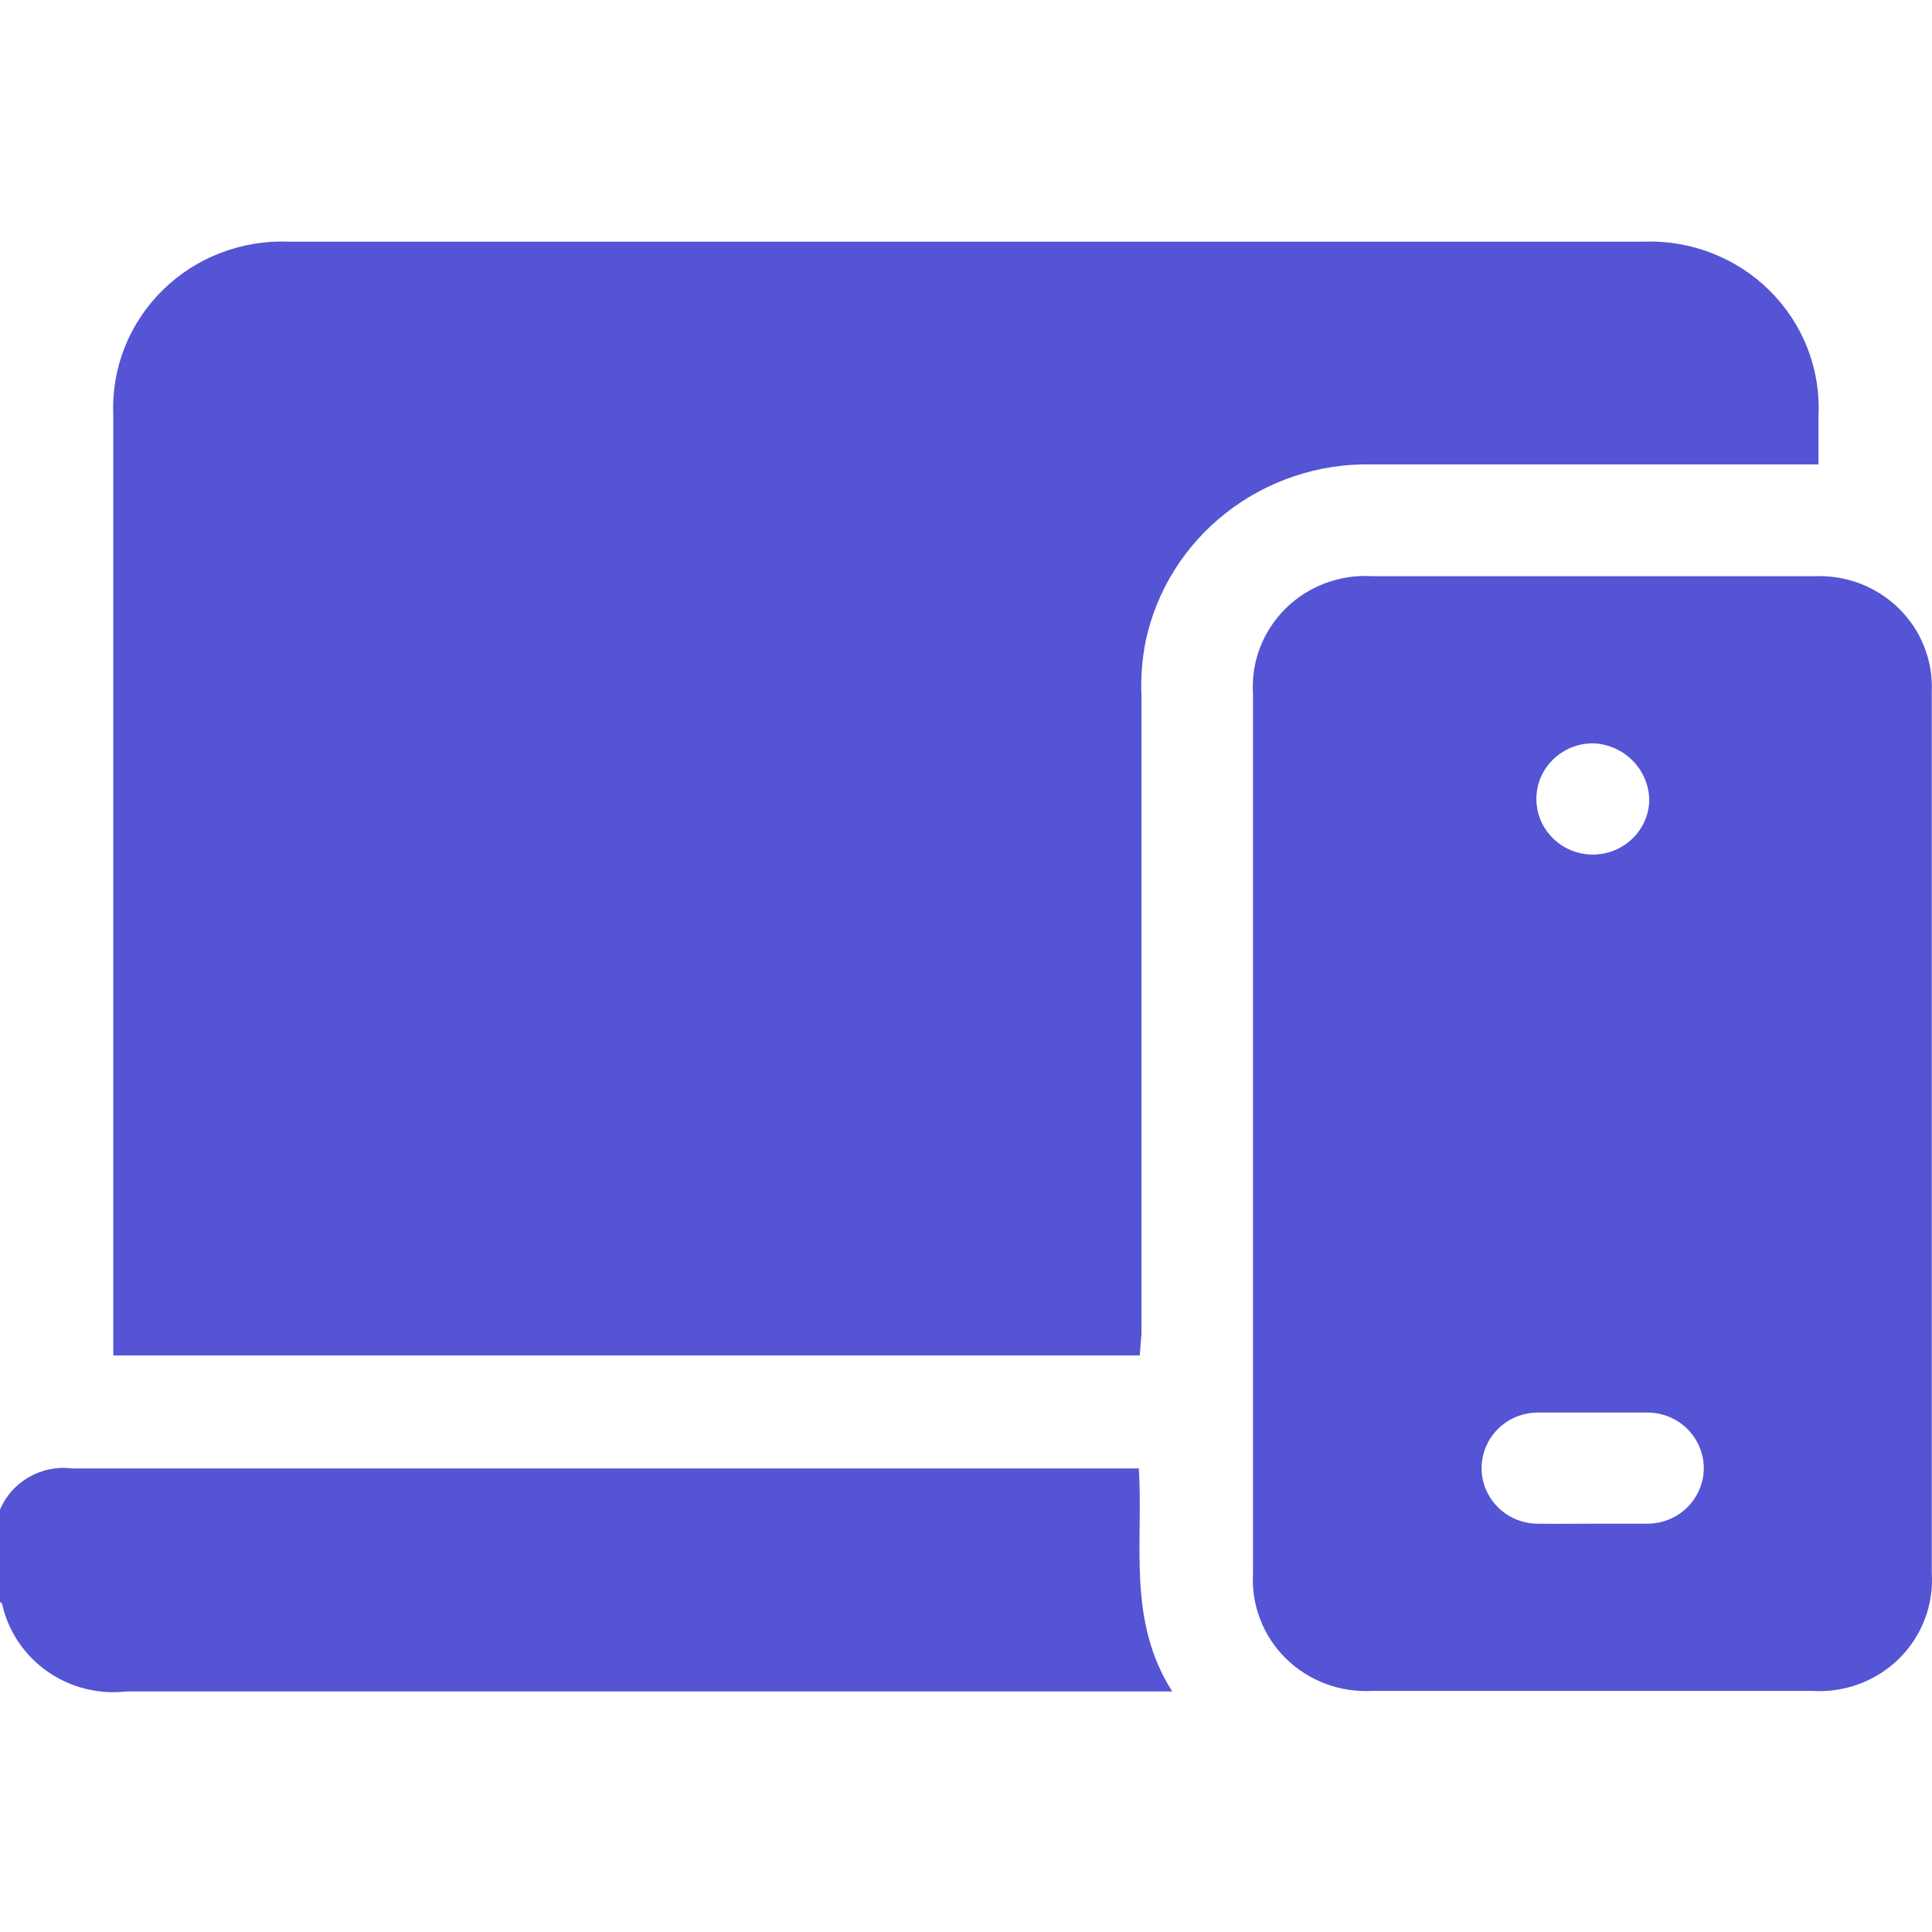 <svg width="24" height="24" viewBox="0 0 24 24" fill="none" xmlns="http://www.w3.org/2000/svg">
<path d="M0 18.753C0.072 18.583 0.198 18.441 0.36 18.349C0.521 18.256 0.709 18.218 0.894 18.241C5.217 18.241 9.537 18.241 13.856 18.241H14.147C14.205 19.175 13.998 20.128 14.562 21.012H1.571C1.224 21.051 0.876 20.964 0.591 20.765C0.307 20.567 0.107 20.273 0.029 19.938C0.029 19.938 0.029 19.913 0 19.902L0 18.753Z" fill="#5454D4"/>
<path d="M14.158 16.838H1.407V5.15C1.395 4.864 1.444 4.58 1.549 4.314C1.655 4.048 1.815 3.807 2.02 3.605C2.225 3.403 2.47 3.245 2.74 3.142C3.01 3.038 3.299 2.99 3.589 3.002H20.408C20.699 2.99 20.99 3.038 21.261 3.143C21.533 3.248 21.779 3.407 21.984 3.611C22.189 3.815 22.349 4.058 22.453 4.326C22.558 4.594 22.604 4.881 22.59 5.168V5.769H17.038C16.383 5.756 15.744 5.969 15.232 6.37C14.719 6.771 14.365 7.336 14.231 7.967C14.187 8.192 14.169 8.422 14.18 8.651C14.18 11.29 14.18 13.929 14.18 16.566L14.158 16.838Z" fill="#5454D4"/>
<path d="M23.997 14.099V19.537C24.01 19.733 23.981 19.931 23.91 20.115C23.84 20.299 23.73 20.467 23.589 20.606C23.447 20.745 23.277 20.852 23.09 20.921C22.902 20.99 22.702 21.018 22.503 21.005H17.049C16.851 21.016 16.653 20.986 16.468 20.917C16.283 20.848 16.115 20.741 15.975 20.604C15.835 20.466 15.726 20.301 15.656 20.119C15.585 19.937 15.554 19.742 15.565 19.548V8.611C15.553 8.417 15.584 8.222 15.654 8.04C15.725 7.858 15.834 7.693 15.974 7.555C16.114 7.418 16.283 7.311 16.468 7.243C16.653 7.174 16.851 7.145 17.049 7.158H22.543C22.736 7.15 22.928 7.181 23.109 7.25C23.289 7.32 23.452 7.425 23.589 7.559C23.726 7.694 23.833 7.855 23.903 8.032C23.973 8.21 24.005 8.4 23.997 8.59V14.099ZM19.783 18.928C20.008 18.928 20.234 18.928 20.463 18.928C20.649 18.928 20.827 18.856 20.959 18.726C21.09 18.596 21.165 18.421 21.165 18.238C21.165 18.054 21.09 17.879 20.959 17.749C20.827 17.619 20.649 17.547 20.463 17.547C20.008 17.547 19.557 17.547 19.107 17.547C18.92 17.547 18.742 17.619 18.61 17.749C18.479 17.879 18.405 18.054 18.405 18.238C18.405 18.421 18.479 18.596 18.61 18.726C18.742 18.856 18.92 18.928 19.107 18.928C19.332 18.932 19.557 18.928 19.783 18.928ZM19.805 9.234C19.666 9.231 19.53 9.268 19.413 9.34C19.296 9.413 19.203 9.518 19.146 9.643C19.09 9.767 19.072 9.905 19.095 10.04C19.118 10.174 19.181 10.299 19.276 10.398C19.37 10.498 19.493 10.567 19.628 10.598C19.763 10.629 19.904 10.62 20.033 10.572C20.163 10.524 20.275 10.439 20.356 10.329C20.437 10.218 20.483 10.086 20.488 9.95C20.488 9.768 20.418 9.592 20.291 9.459C20.164 9.325 19.99 9.245 19.805 9.234Z" fill="#5454D4"/>
</svg>
